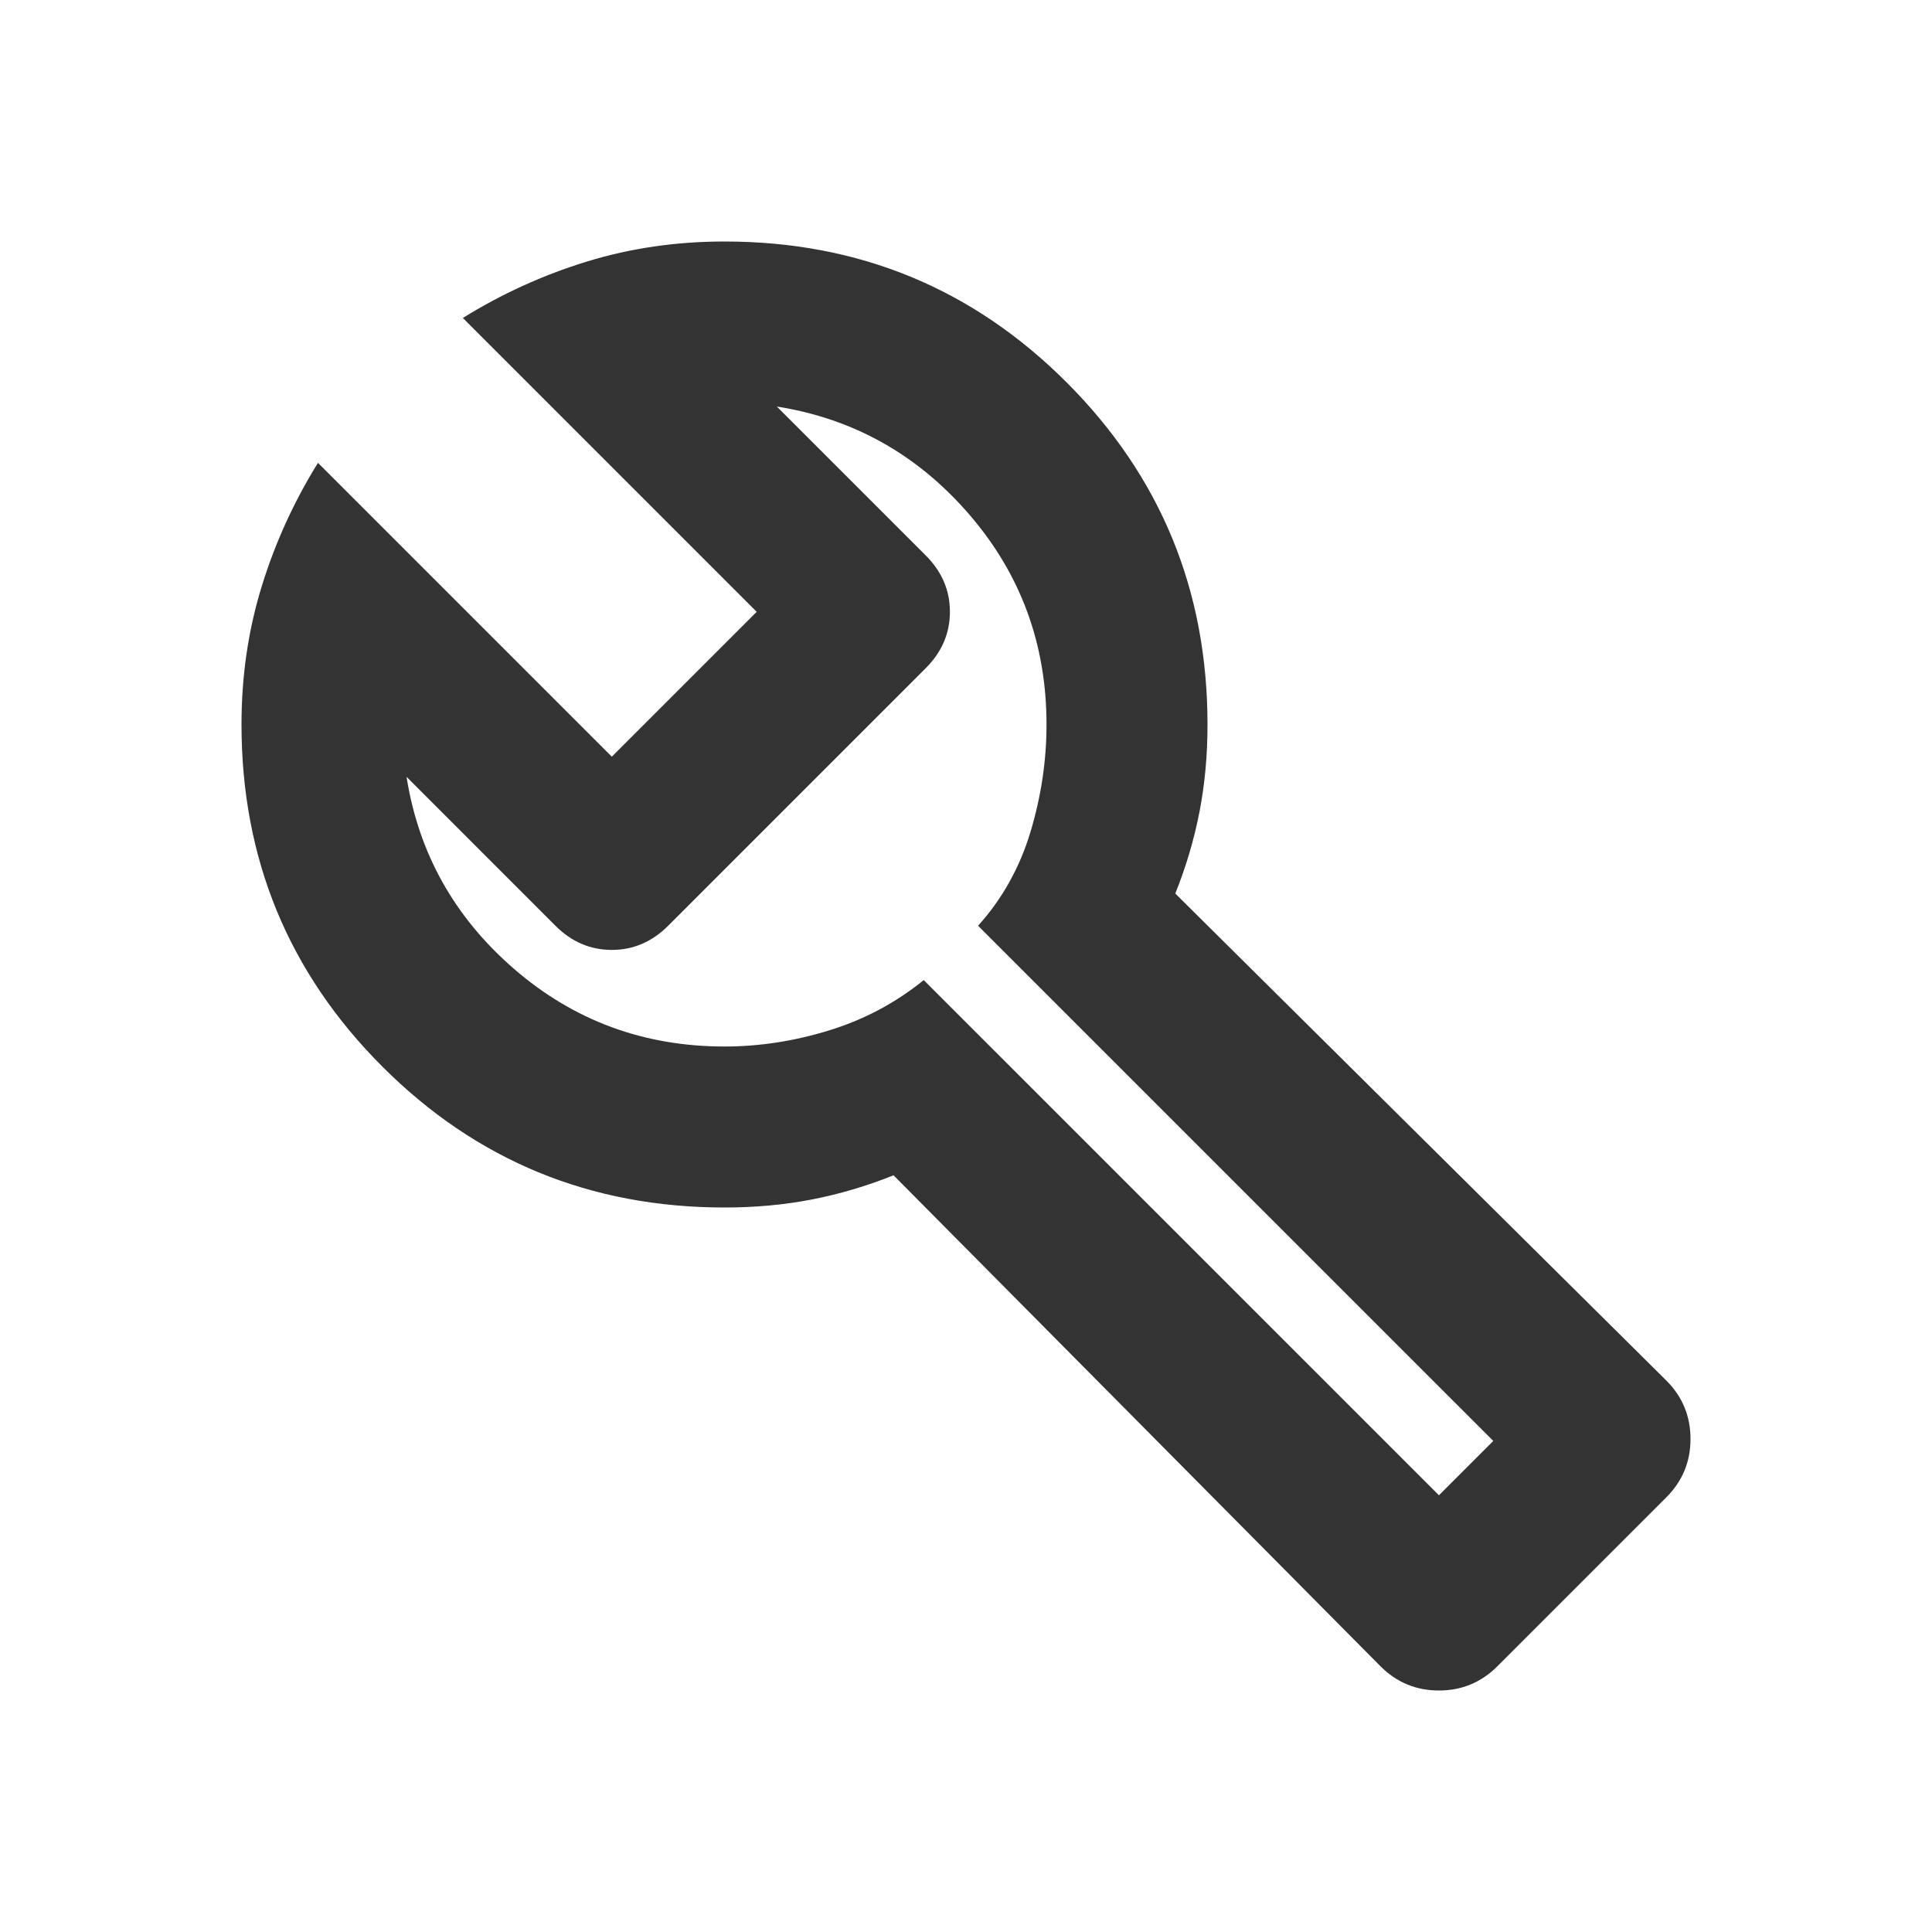 <svg width="64" height="64" viewBox="0 0 64 64" fill="none" xmlns="http://www.w3.org/2000/svg">
<mask id="mask0_677_13026" style="mask-type:alpha" maskUnits="userSpaceOnUse" x="0" y="0" width="64" height="64">
<rect width="64" height="64" fill="#D9D9D9"/>
</mask>
<g mask="url(#mask0_677_13026)">
<path d="M45.733 55.2L29.6 38.933C28.711 39.289 27.811 39.556 26.9 39.733C25.989 39.911 25.022 40 24 40C19.556 40 15.778 38.444 12.667 35.333C9.556 32.222 8 28.444 8 24C8 22.4 8.222 20.878 8.667 19.433C9.111 17.989 9.733 16.622 10.533 15.333L20.267 25.067L25.067 20.267L15.333 10.533C16.622 9.733 17.989 9.111 19.433 8.667C20.878 8.222 22.4 8 24 8C28.444 8 32.222 9.556 35.333 12.667C38.444 15.778 40 19.556 40 24C40 25.022 39.911 25.989 39.733 26.9C39.556 27.811 39.289 28.711 38.933 29.6L55.2 45.733C55.733 46.267 56 46.911 56 47.667C56 48.422 55.733 49.067 55.2 49.6L49.6 55.2C49.067 55.733 48.422 56 47.667 56C46.911 56 46.267 55.733 45.733 55.2ZM47.667 49.533L49.467 47.733L32.4 30.667C33.2 29.778 33.778 28.744 34.133 27.567C34.489 26.389 34.667 25.2 34.667 24C34.667 21.333 33.811 19.011 32.1 17.033C30.389 15.056 28.267 13.867 25.733 13.467L30.667 18.4C31.2 18.933 31.467 19.556 31.467 20.267C31.467 20.978 31.2 21.6 30.667 22.133L22.133 30.667C21.6 31.2 20.978 31.467 20.267 31.467C19.556 31.467 18.933 31.2 18.4 30.667L13.467 25.733C13.867 28.267 15.056 30.389 17.033 32.1C19.011 33.811 21.333 34.667 24 34.667C25.156 34.667 26.311 34.489 27.467 34.133C28.622 33.778 29.667 33.222 30.6 32.467L47.667 49.533Z" fill="#343333"/>
</g>
</svg>
